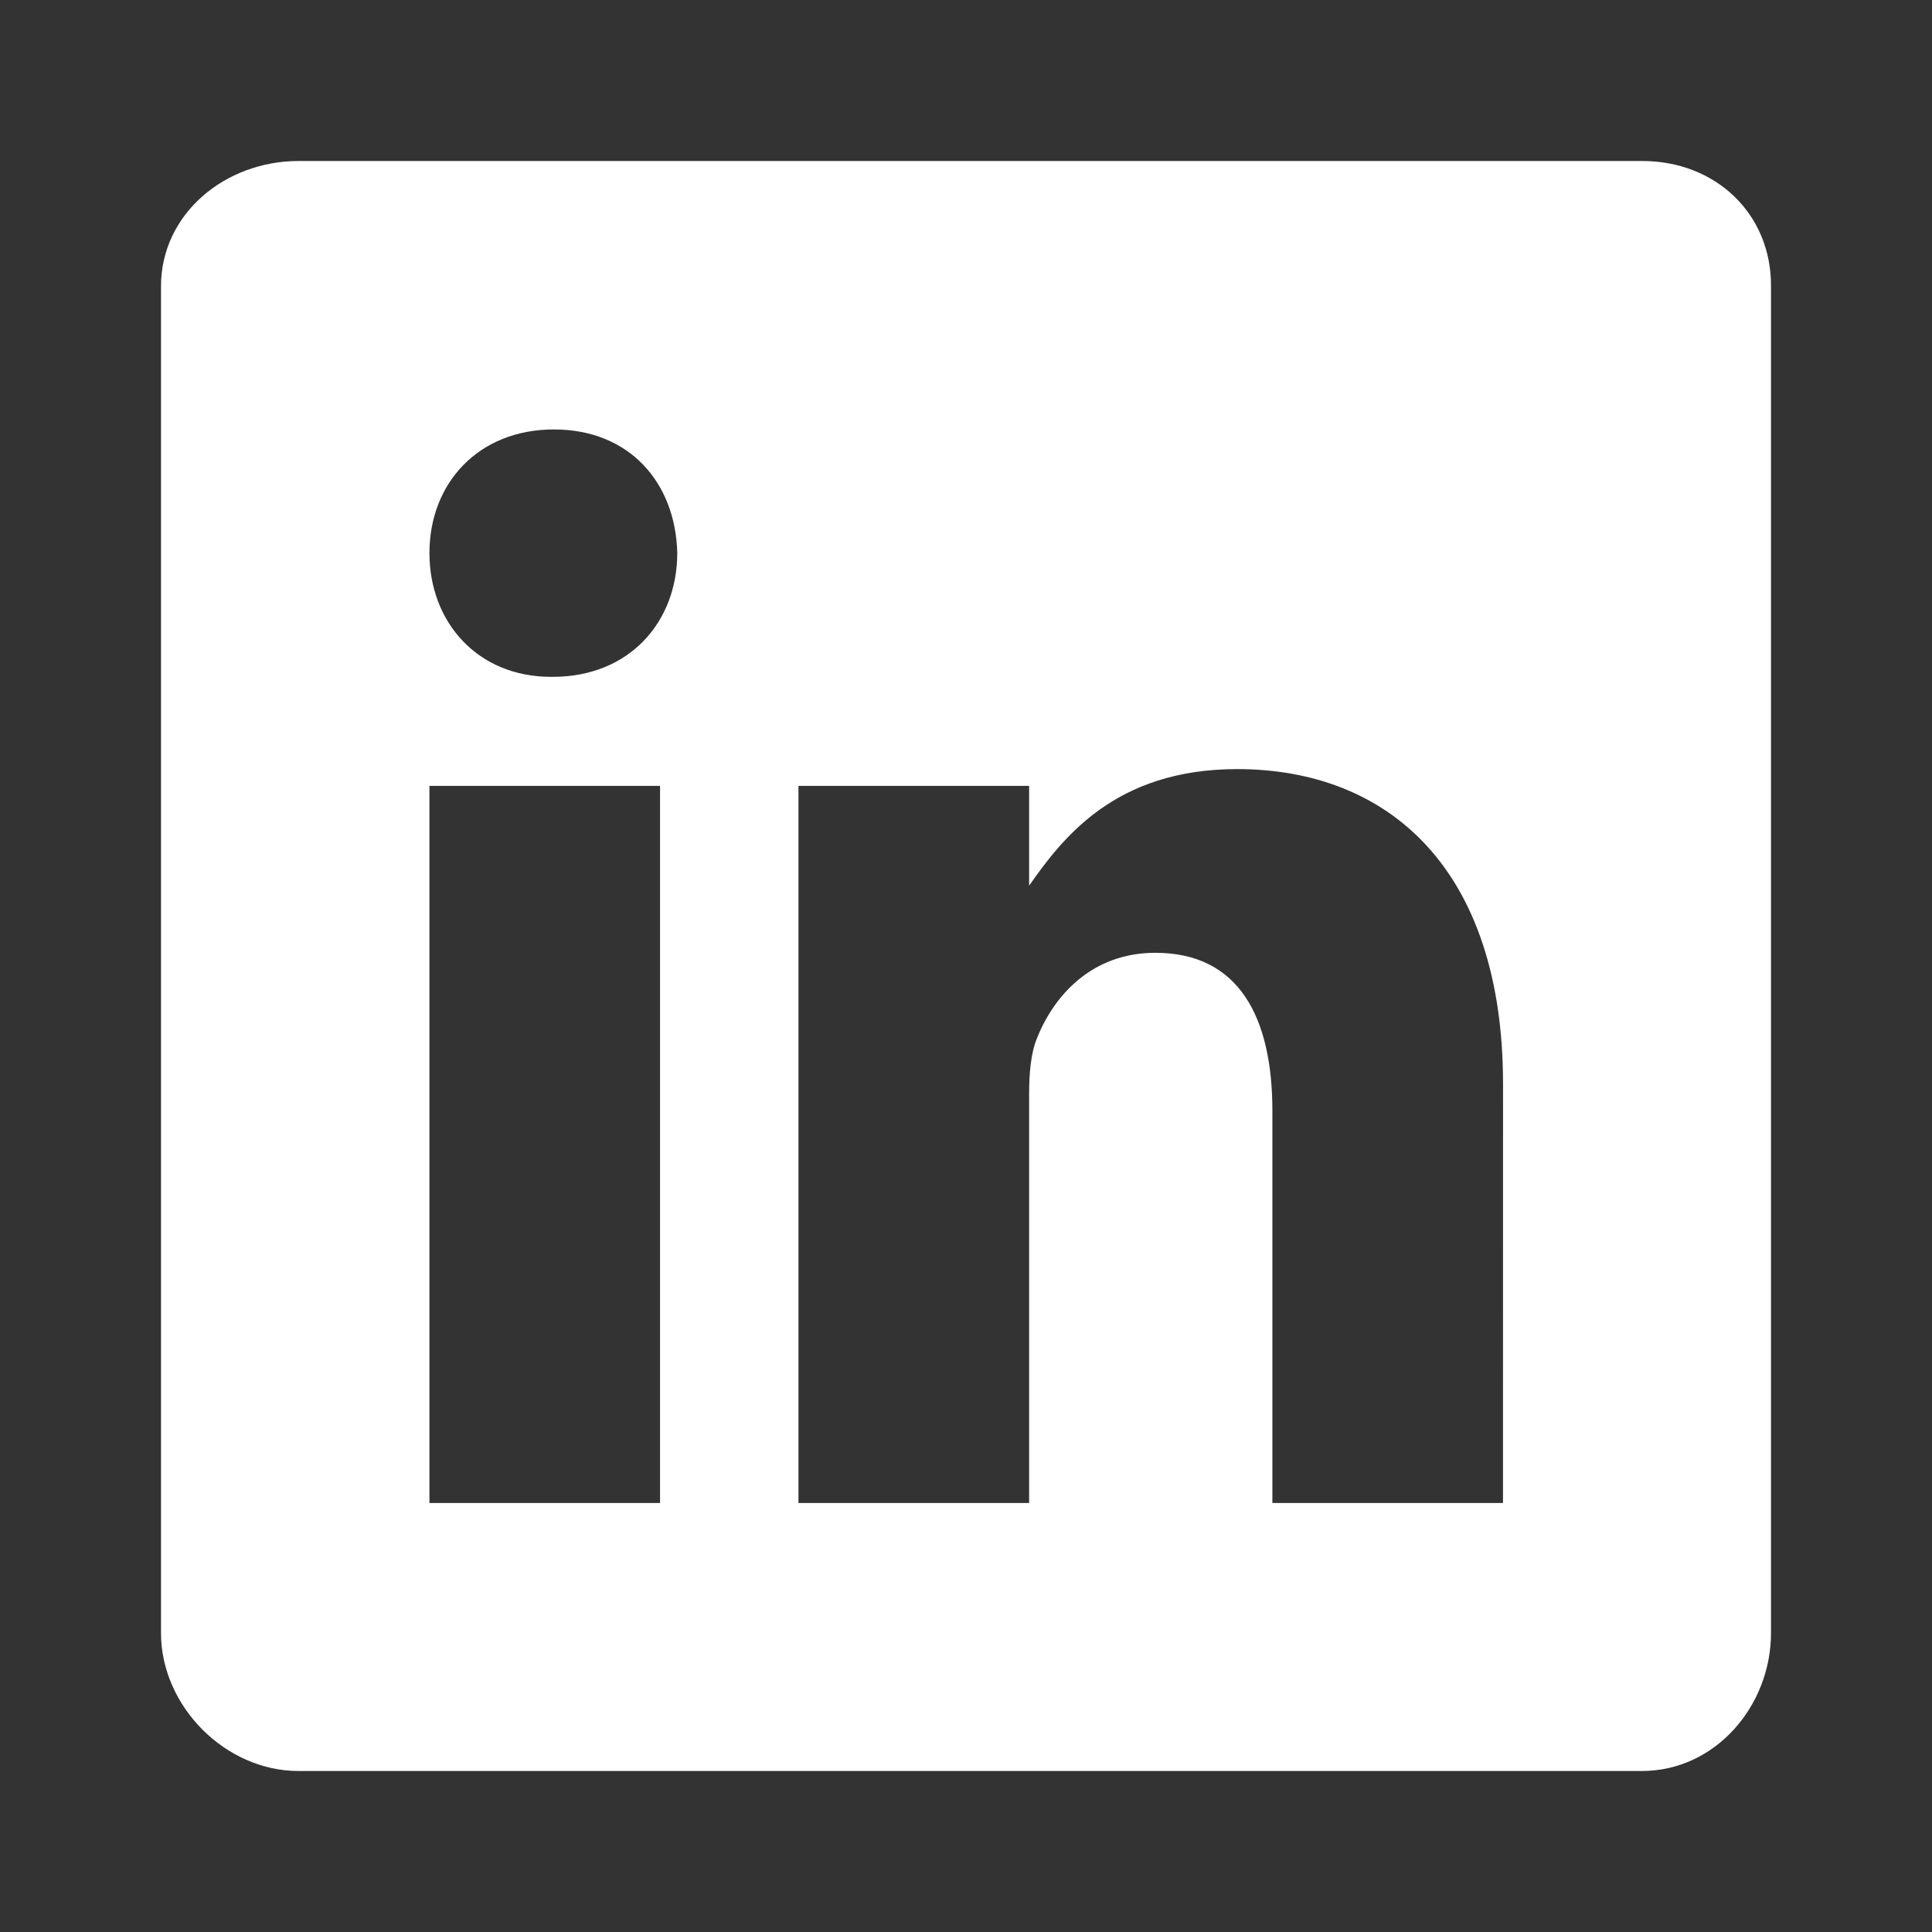 <svg width="36" height="36" viewBox="0 0 36 36" fill="none" xmlns="http://www.w3.org/2000/svg">
<rect x="0" y="0" width="36" height="36" fill="#333333" stroke="none"/>
<path d="M30.601 3H5.563C4.195 3 3 3.984 3 5.336V30.429C3 31.789 4.195 33 5.563 33H30.593C31.969 33 33 31.781 33 30.429V5.336C33.008 3.984 31.969 3 30.601 3ZM12.299 28.006H8.002V14.644H12.299V28.006ZM10.299 12.612H10.268C8.893 12.612 8.002 11.588 8.002 10.306C8.002 9.001 8.916 8.002 10.322 8.002C11.729 8.002 12.589 8.994 12.62 10.306C12.619 11.588 11.729 12.612 10.299 12.612ZM28.006 28.006H23.709V20.7C23.709 18.95 23.083 17.754 21.528 17.754C20.34 17.754 19.637 18.557 19.325 19.34C19.207 19.621 19.176 20.004 19.176 20.395V28.006H14.878V14.644H19.176V16.503C19.801 15.613 20.778 14.331 23.052 14.331C25.873 14.331 28.007 16.191 28.007 20.2L28.006 28.006Z" fill="white"/>
</svg>
